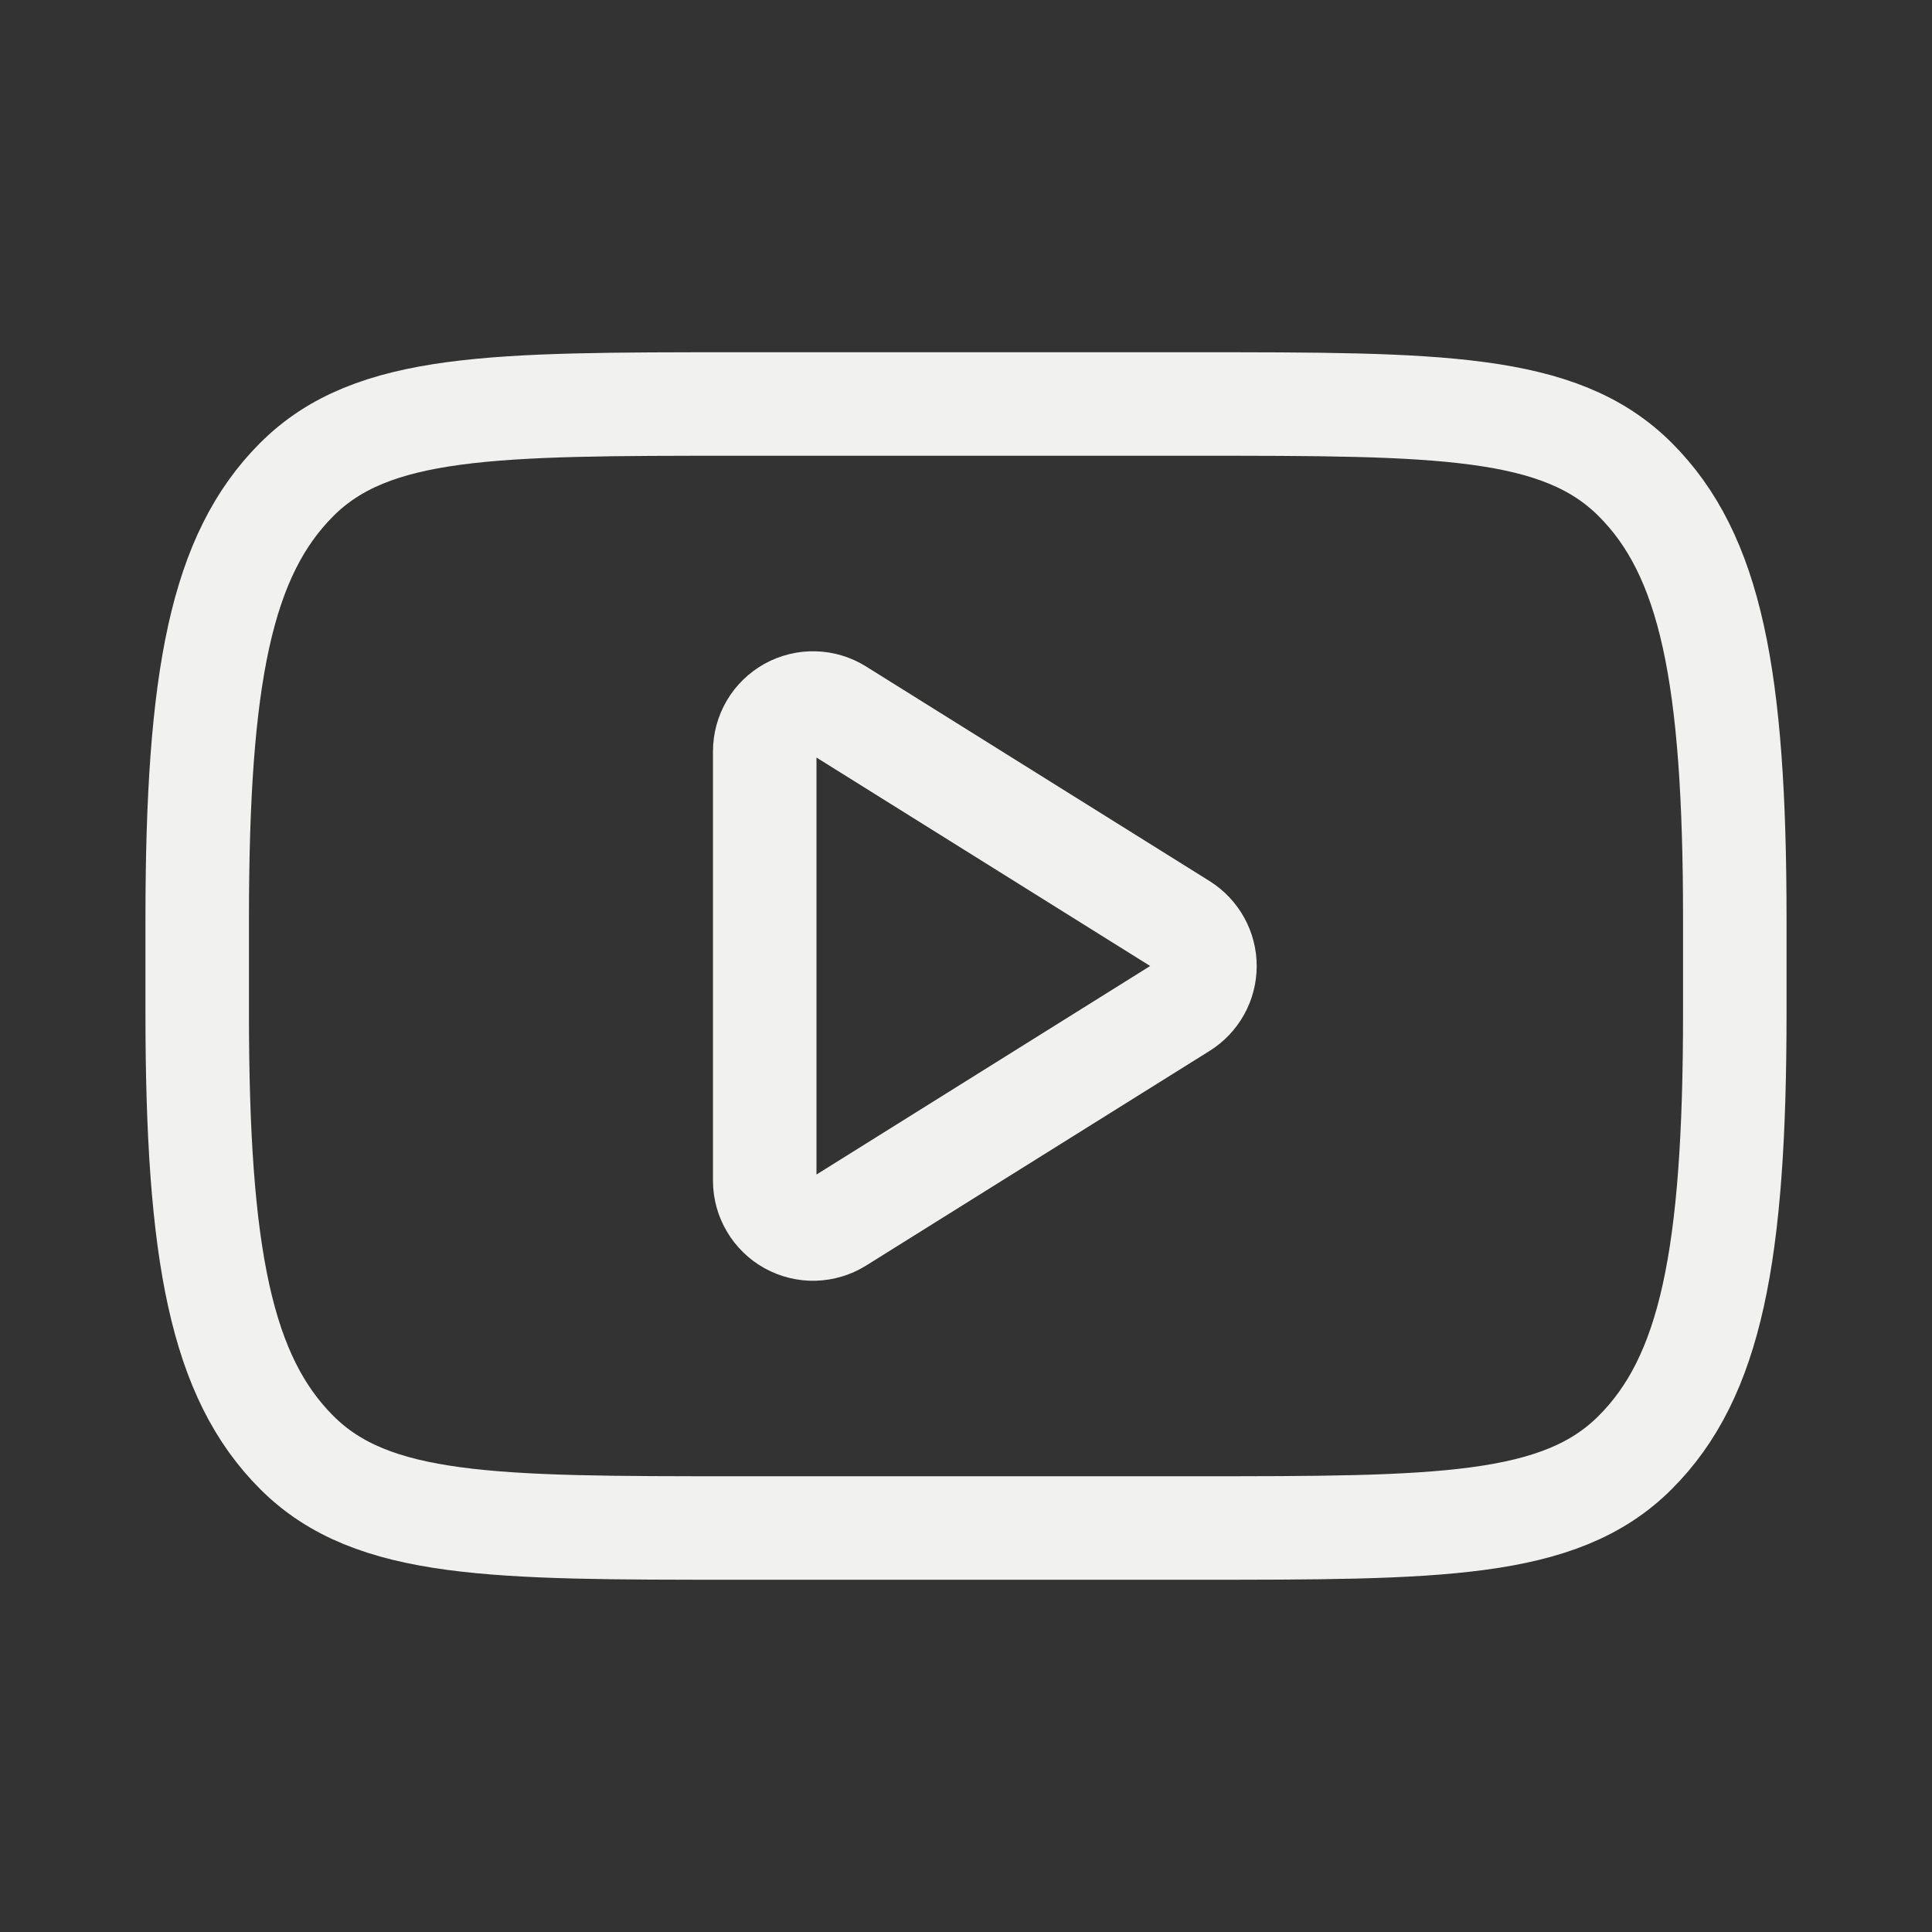 <?xml version="1.0" encoding="UTF-8"?> <svg xmlns="http://www.w3.org/2000/svg" width="28" height="28" viewBox="0 0 28 28" fill="none"><rect x="0" y="0" width="28" height="28" fill="#333333" stroke="none"/><path d="M2.858 13.322C2.858 9.802 3.208 8.042 4.301 6.949C5.395 5.855 7.155 5.855 10.675 5.855H17.325C20.845 5.855 22.604 5.855 23.698 6.949C24.793 8.042 25.142 9.802 25.142 13.322V14.678C25.142 18.198 24.792 19.958 23.698 21.051C22.605 22.145 20.845 22.145 17.325 22.145H10.675C7.155 22.145 5.395 22.145 4.301 21.051C3.208 19.958 2.858 18.198 2.858 14.678V13.322Z" stroke="#F7F7F5" stroke-opacity="0.97" stroke-width="1.5" stroke-linecap="round" stroke-linejoin="round"></path><path d="M17.134 13.406L12.154 10.295C12.048 10.229 11.927 10.192 11.802 10.189C11.677 10.185 11.553 10.216 11.444 10.276C11.335 10.337 11.243 10.426 11.18 10.533C11.117 10.641 11.083 10.764 11.083 10.889V17.113C11.083 17.238 11.117 17.36 11.181 17.468C11.244 17.575 11.335 17.664 11.444 17.724C11.554 17.785 11.677 17.815 11.802 17.812C11.927 17.808 12.048 17.772 12.154 17.706L17.134 14.594C17.234 14.531 17.317 14.444 17.375 14.34C17.433 14.236 17.463 14.119 17.463 14C17.463 13.881 17.433 13.765 17.375 13.661C17.317 13.557 17.234 13.469 17.134 13.406Z" stroke="#F7F7F5" stroke-opacity="0.97" stroke-width="1.5" stroke-linejoin="round"></path></svg> 